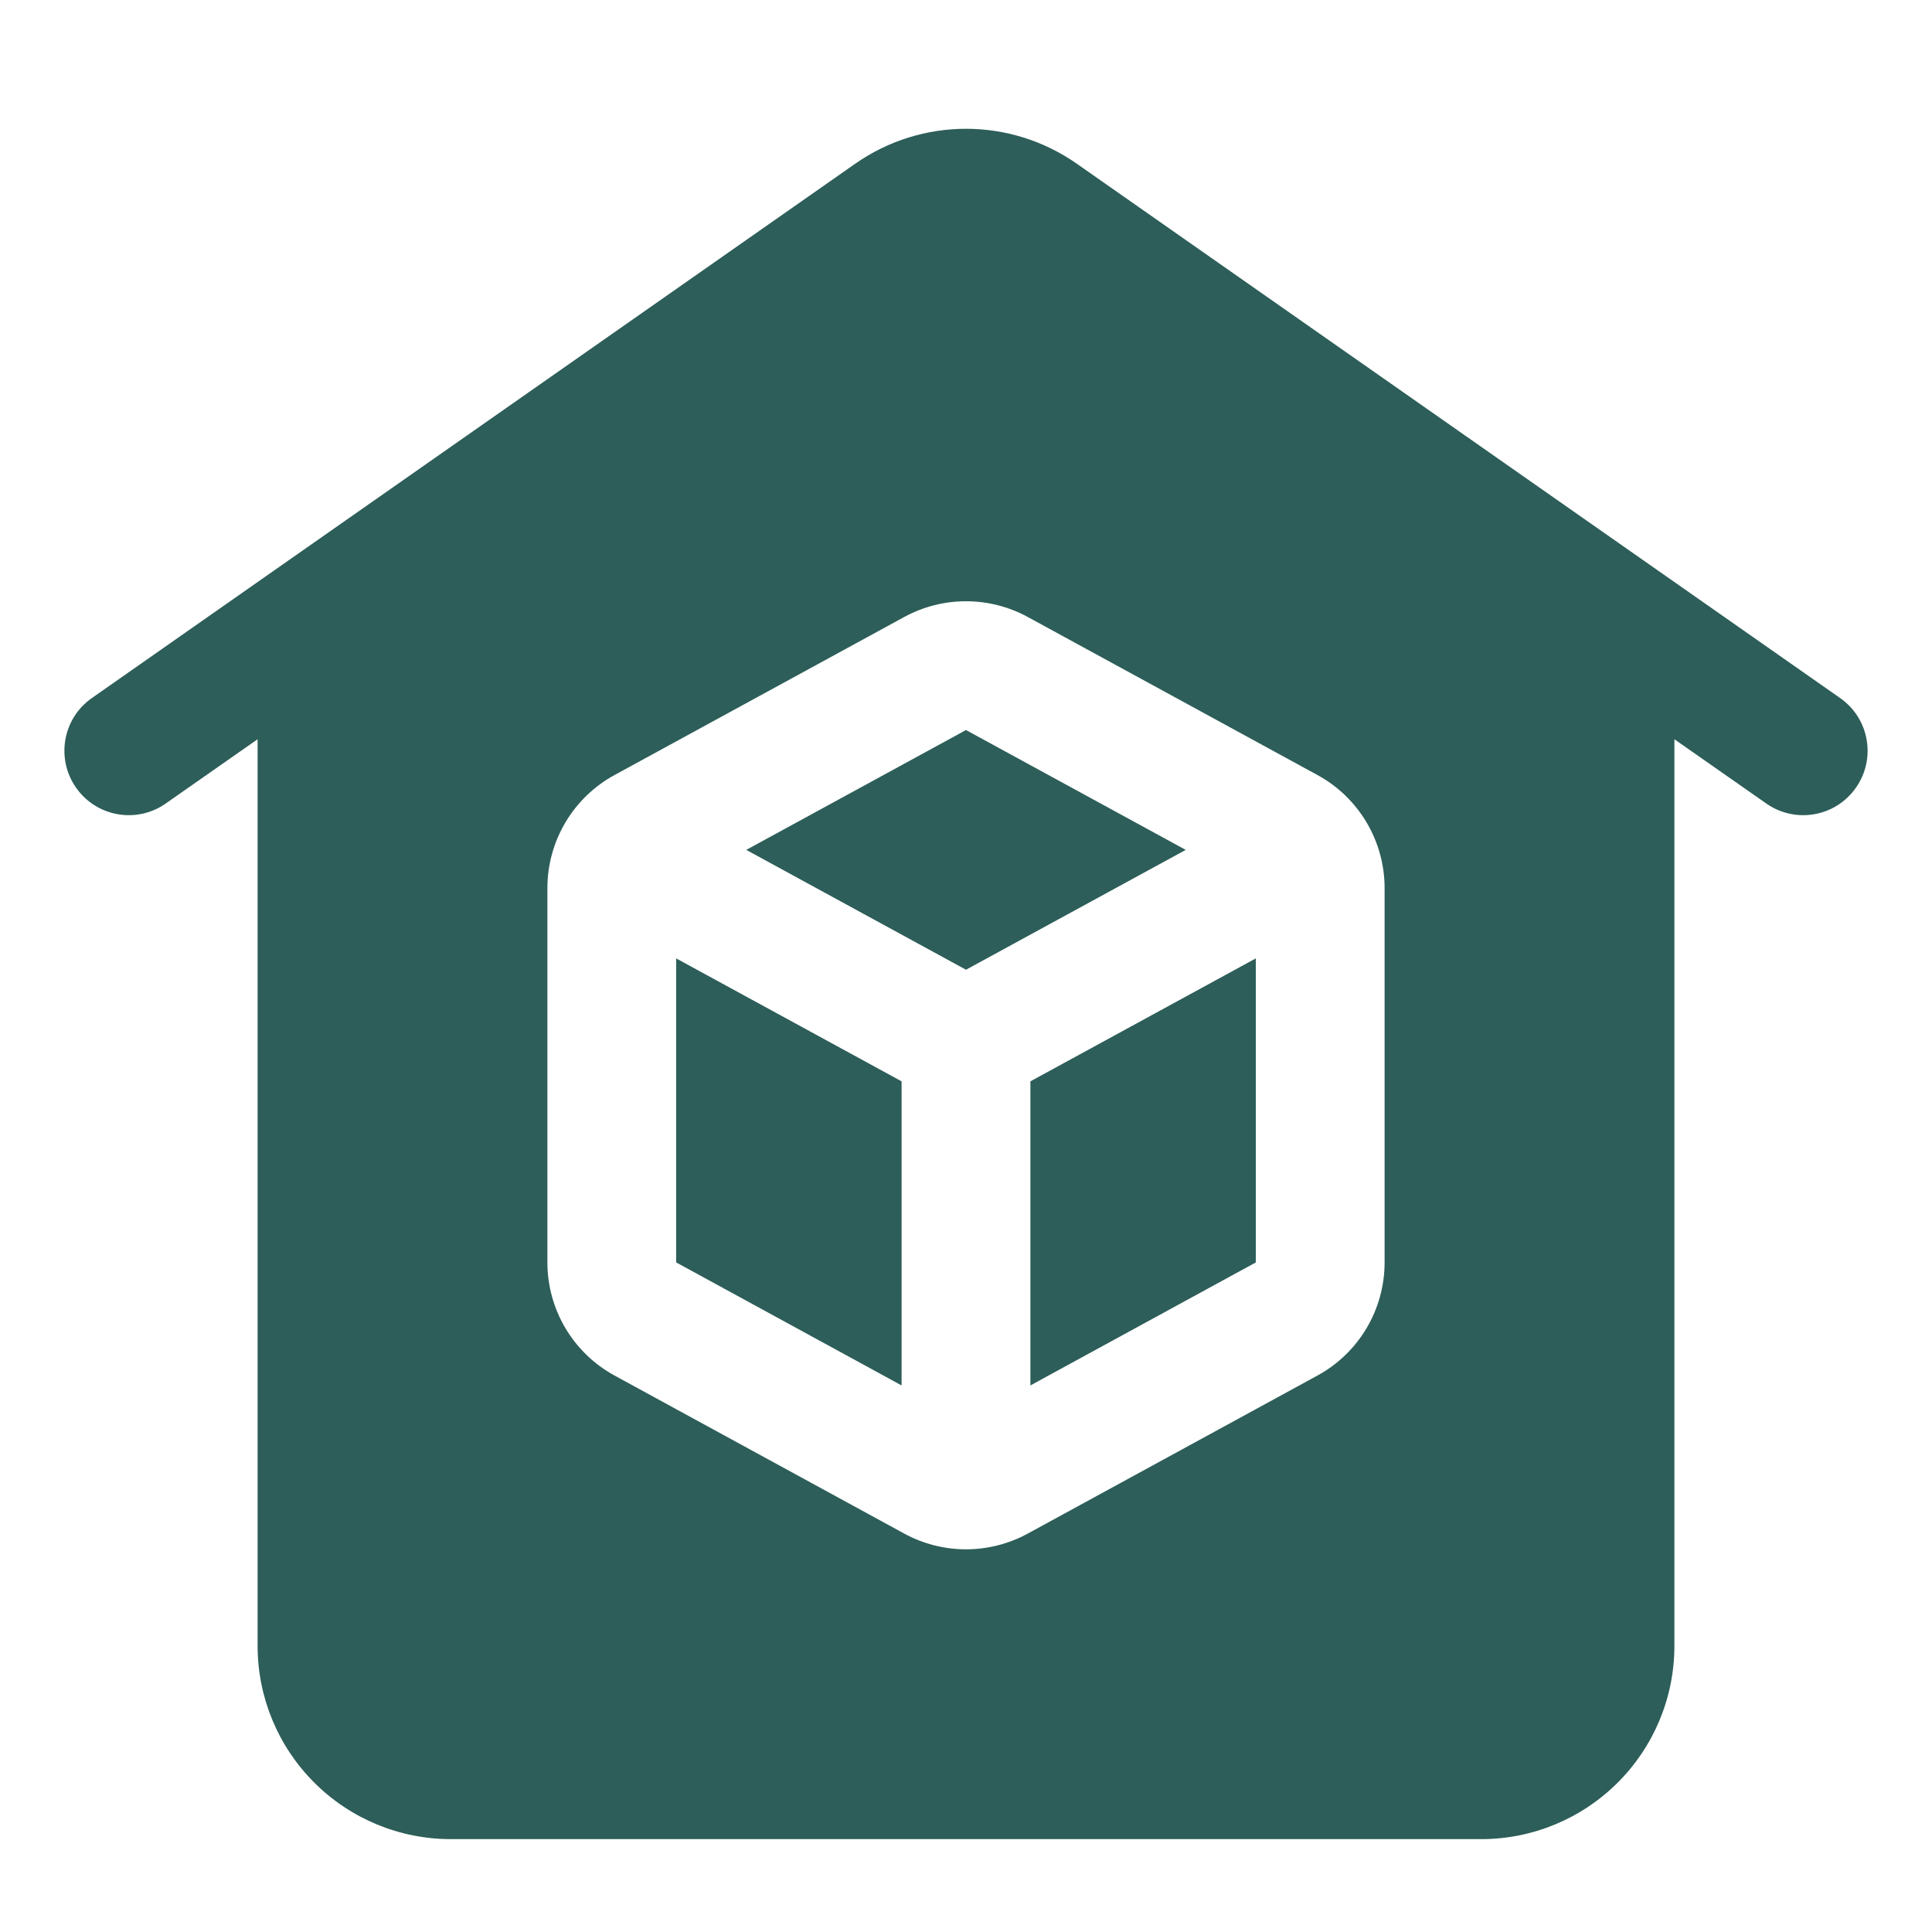 <svg width="30" height="30" viewBox="0 0 30 30" fill="none" xmlns="http://www.w3.org/2000/svg">
<path fill-rule="evenodd" clip-rule="evenodd" d="M4 11.479L2.573 12.477C2.121 12.794 1.497 12.684 1.181 12.231C0.864 11.779 0.974 11.155 1.427 10.839L13.28 2.542C14.313 1.819 15.687 1.819 16.72 2.542L28.573 10.839C29.026 11.155 29.136 11.779 28.819 12.231C28.503 12.684 27.879 12.794 27.427 12.477L26 11.479V25.558C26 26.354 25.684 27.117 25.121 27.679C24.559 28.242 23.796 28.558 23 28.558H7C6.204 28.558 5.441 28.242 4.879 27.679C4.316 27.117 4 26.354 4 25.558V11.479ZM14.042 9.58L9.542 12.035C8.9 12.385 8.5 13.059 8.5 13.791V19.603C8.5 20.335 8.9 21.009 9.542 21.359L14.042 23.814C14.639 24.139 15.361 24.139 15.958 23.814L20.458 21.359C21.1 21.009 21.5 20.335 21.5 19.603V13.791C21.5 13.059 21.1 12.385 20.458 12.035L15.958 9.58C15.361 9.255 14.639 9.255 14.042 9.58ZM10.5 14.882L14 16.791V21.513L10.5 19.603V14.882ZM18.412 13.197L15 15.058L11.588 13.197L15 11.336L18.412 13.197ZM16 21.513V16.791L19.5 14.882V19.603L16 21.513Z" fill="#2D5E59"/>
</svg>
